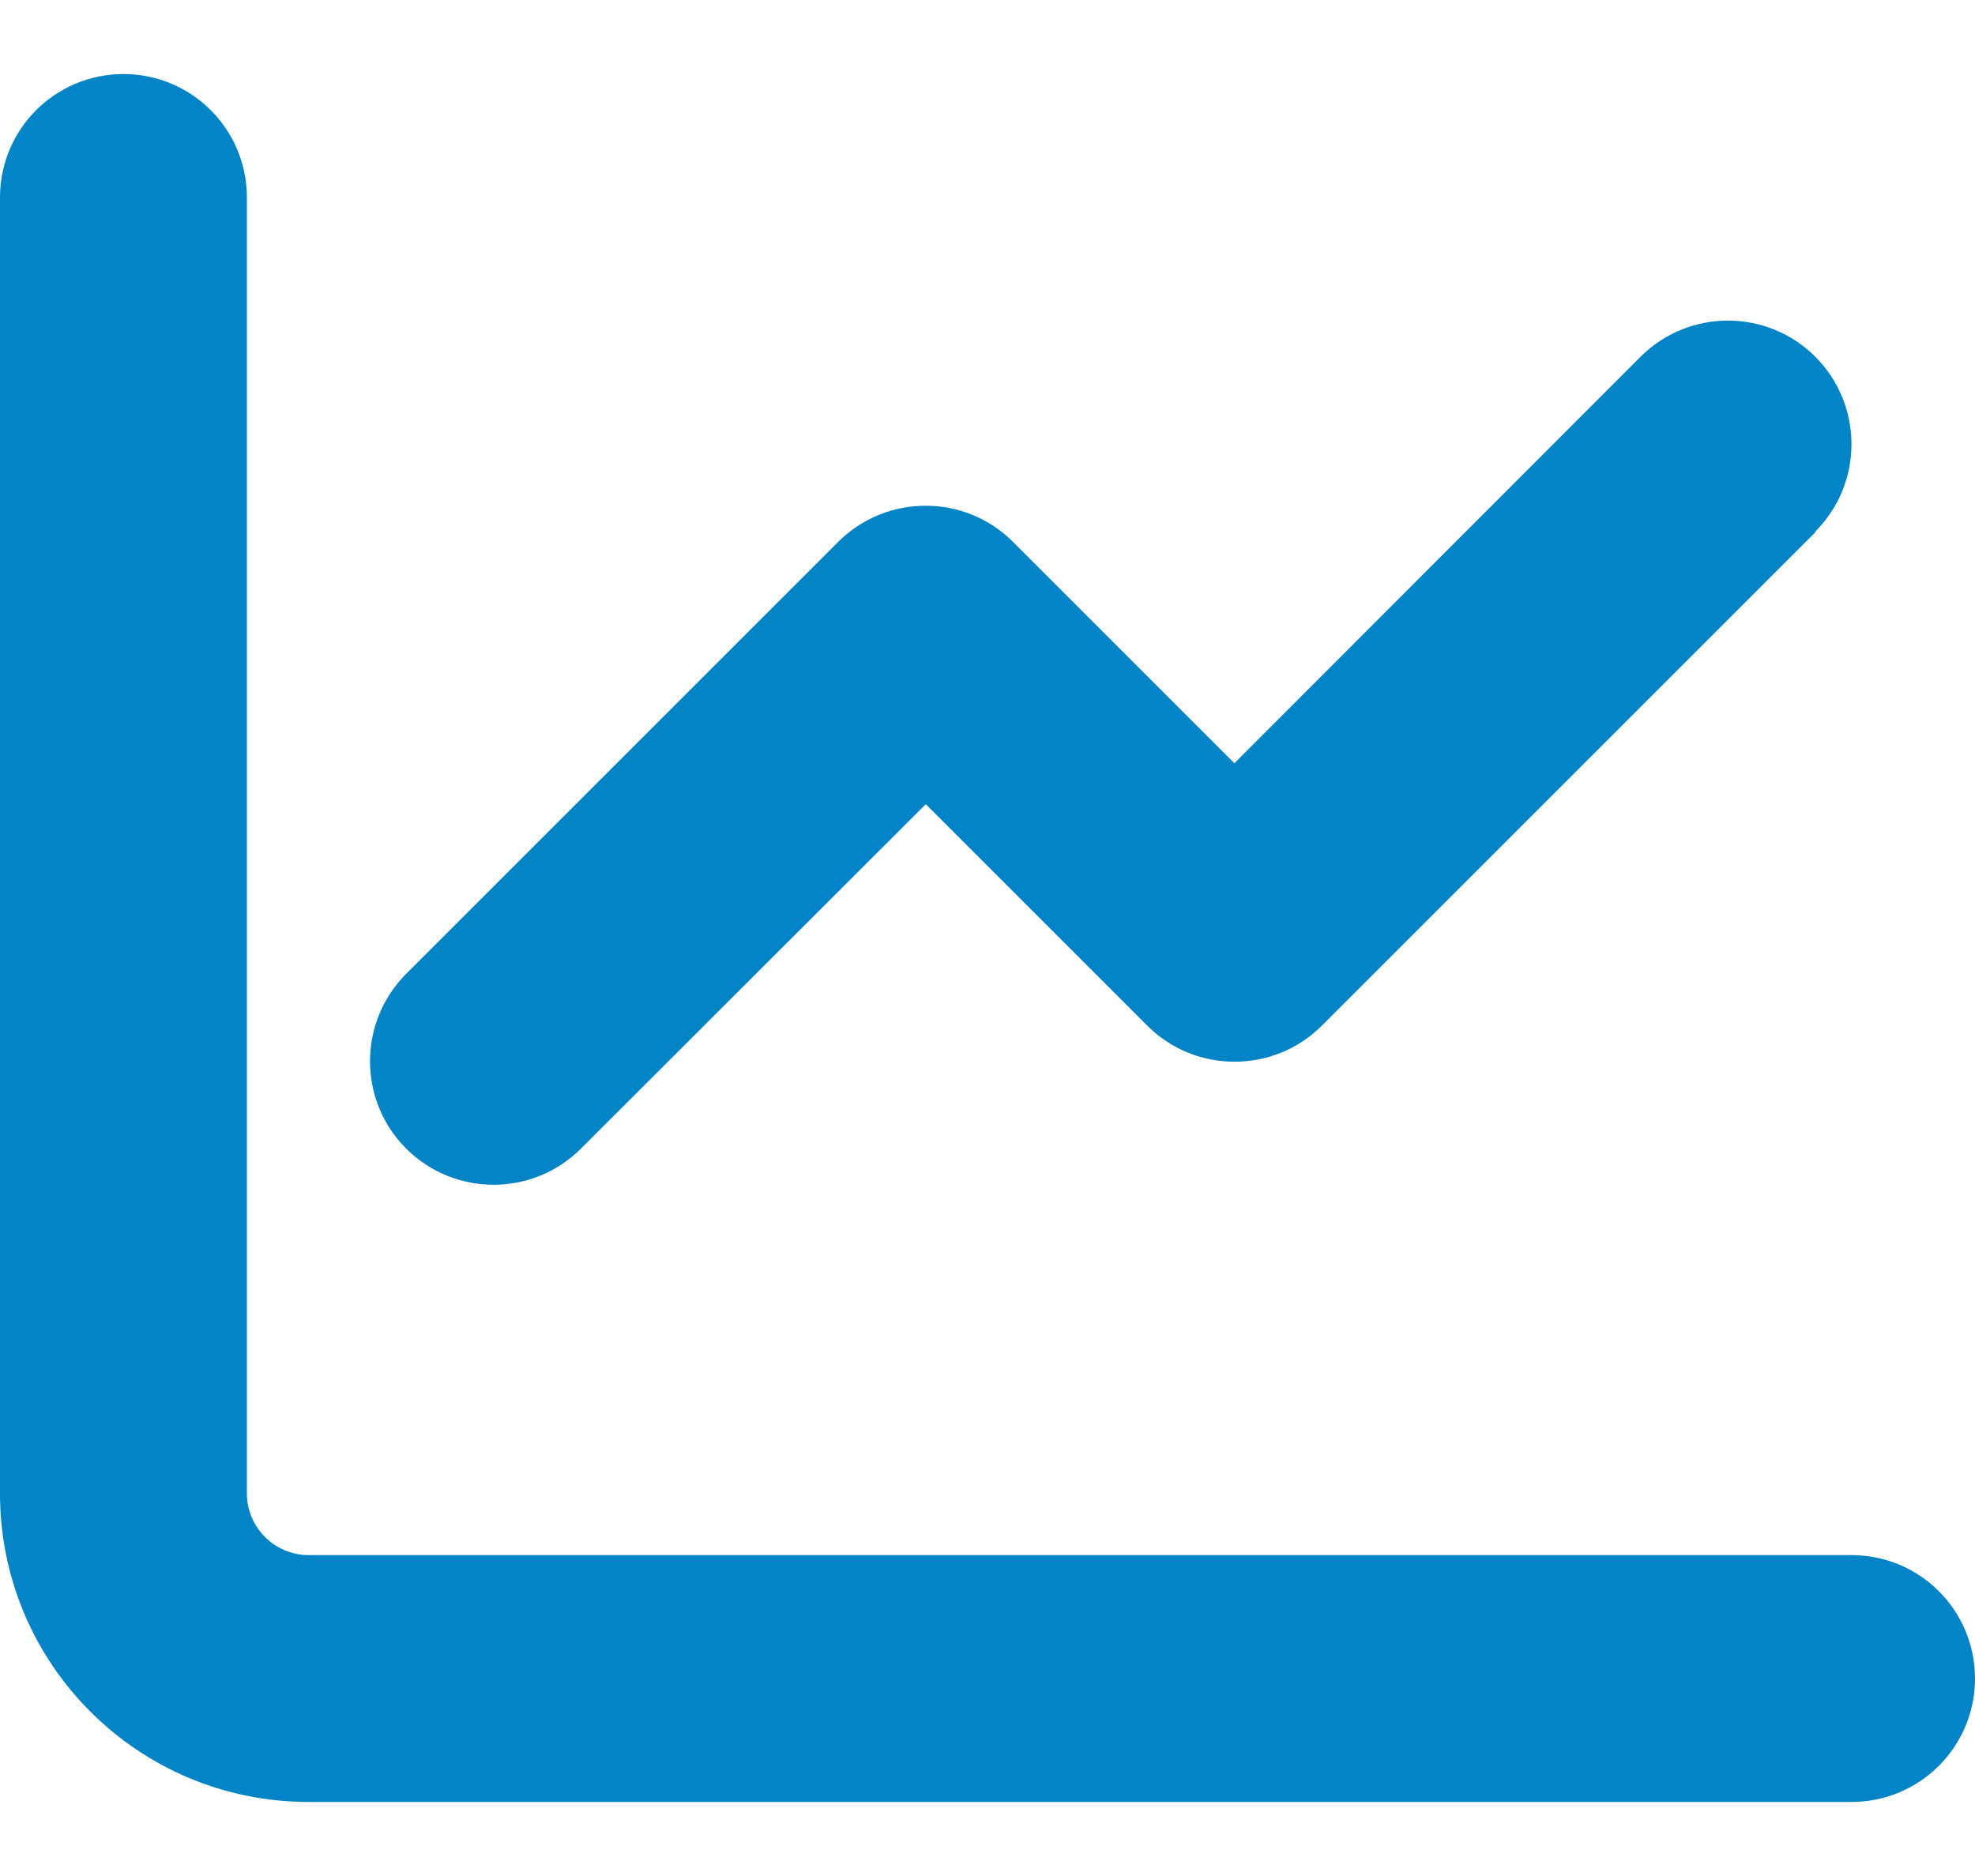 <svg width="20" height="19" viewBox="0 0 20 19" fill="none" xmlns="http://www.w3.org/2000/svg">
<path d="M2.5 2C2.5 1.309 1.941 0.75 1.25 0.75C0.559 0.75 0 1.309 0 2V15.125C0 16.852 1.398 18.25 3.125 18.25H18.75C19.441 18.25 20 17.691 20 17C20 16.309 19.441 15.75 18.75 15.75H3.125C2.781 15.75 2.5 15.469 2.5 15.125V2ZM18.383 5.383C18.871 4.895 18.871 4.102 18.383 3.613C17.895 3.125 17.102 3.125 16.613 3.613L12.5 7.73L10.258 5.488C9.77 5 8.977 5 8.488 5.488L4.113 9.863C3.625 10.352 3.625 11.145 4.113 11.633C4.602 12.121 5.395 12.121 5.883 11.633L9.375 8.145L11.617 10.387C12.105 10.875 12.898 10.875 13.387 10.387L18.387 5.387L18.383 5.383Z" fill="#0284C7"/>
</svg>
